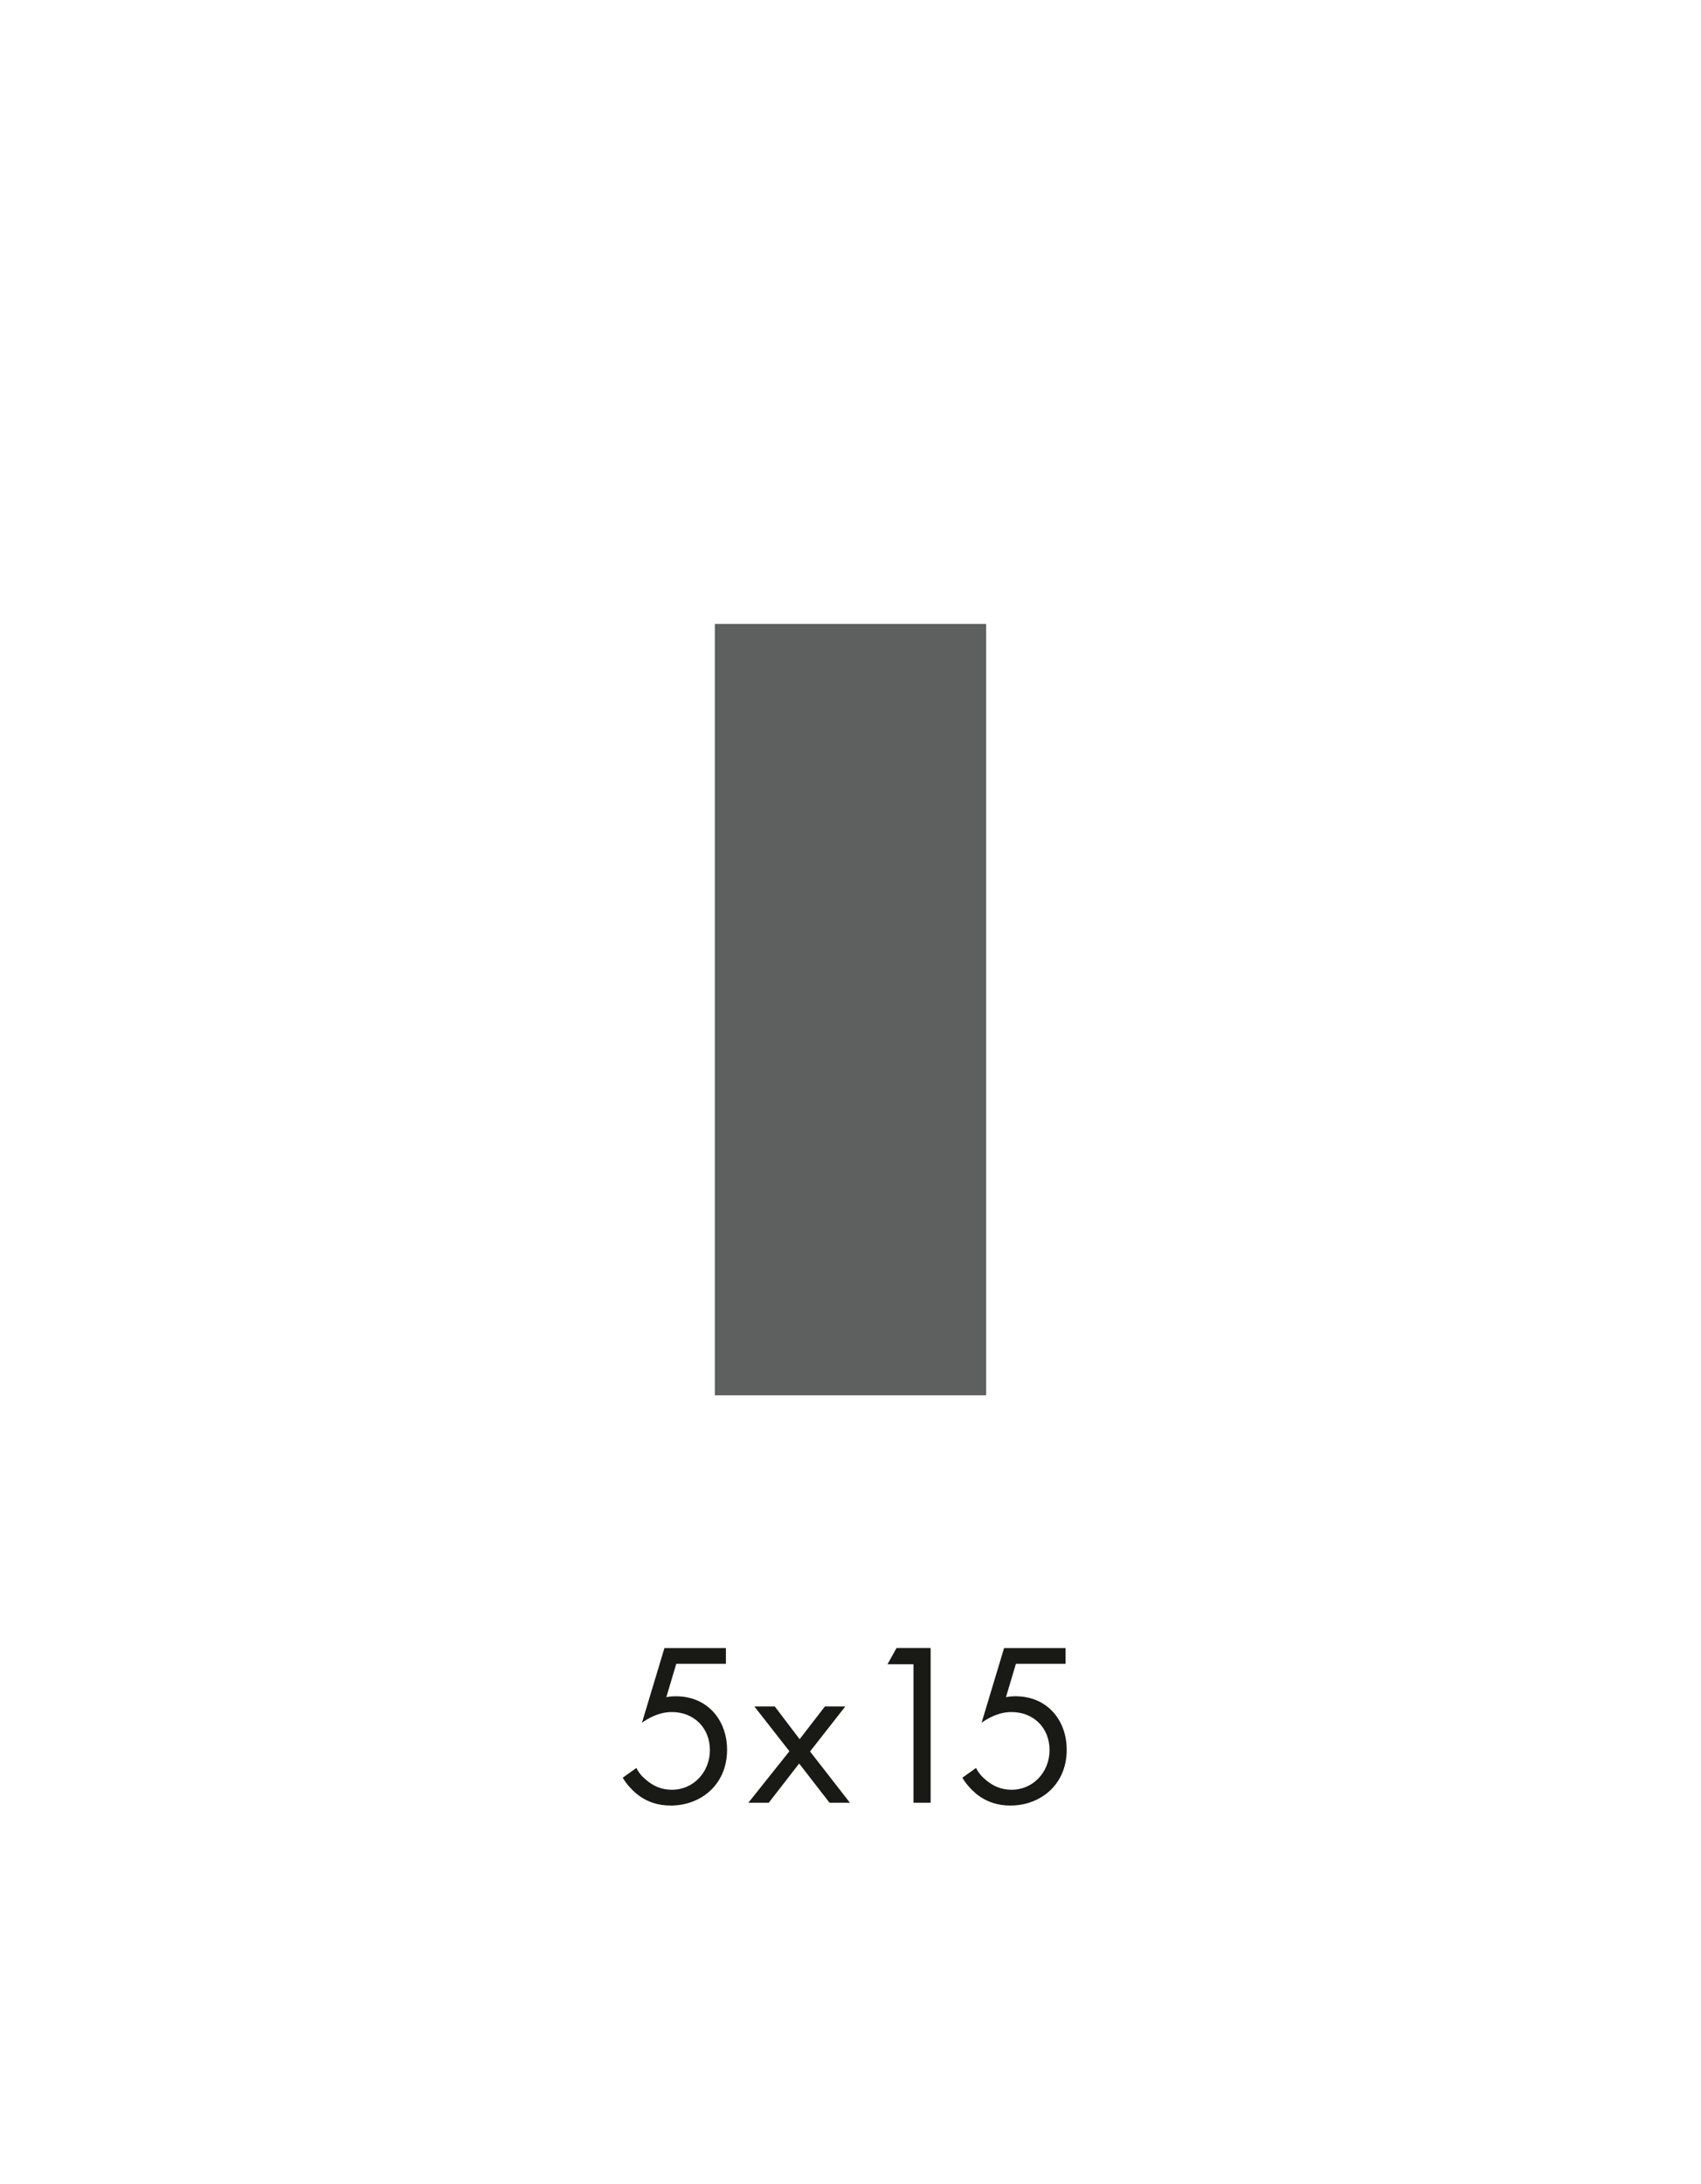 <?xml version="1.0" encoding="UTF-8"?>
<svg id="Capa_2" data-name="Capa 2" xmlns="http://www.w3.org/2000/svg" viewBox="0 0 119.2 153">
  <defs>
    <style>
      .cls-1 {
        fill: none;
      }

      .cls-2 {
        fill: #5e5f5f;
      }

      .cls-3 {
        fill: #191915;
      }
    </style>
  </defs>
  <rect class="cls-2" x="50.093" y="43.71" width="19.014" height="54.043"/>
  <rect class="cls-2" x="51.593" y="45.21" width="16.014" height="51.043"/>
  <rect class="cls-1" y="0" width="119.2" height="153"/>
  <path class="cls-3" d="M50.869,116.561h-3.478l-.699,2.341c.211-.049.423-.065.683-.065,2.178,0,3.575,1.642,3.575,3.754,0,2.421-1.82,3.9-3.949,3.9-.877,0-1.69-.244-2.421-.846-.341-.292-.683-.666-.942-1.104l.958-.683c.179.357.406.617.731.877.455.374,1.007.65,1.755.65,1.528,0,2.665-1.251,2.665-2.778,0-1.561-1.121-2.665-2.665-2.665-.39,0-1.121.064-2.096.747l1.576-5.232h4.307v1.104Z"/>
  <path class="cls-3" d="M55.319,122.688l-2.454-3.137h1.43l1.739,2.291,1.771-2.291h1.43l-2.47,3.152,2.795,3.592h-1.43l-2.129-2.746-2.129,2.746h-1.43l2.876-3.607Z"/>
  <path class="cls-3" d="M64.012,116.594h-1.82l.634-1.138h2.389v10.839h-1.202v-9.701Z"/>
  <path class="cls-3" d="M74.67,116.561h-3.478l-.699,2.341c.212-.049.423-.065.683-.065,2.178,0,3.575,1.642,3.575,3.754,0,2.421-1.82,3.9-3.949,3.9-.877,0-1.689-.244-2.421-.846-.342-.292-.683-.666-.942-1.104l.959-.683c.179.357.406.617.73.877.455.374,1.008.65,1.756.65,1.527,0,2.665-1.251,2.665-2.778,0-1.561-1.122-2.665-2.665-2.665-.391,0-1.122.064-2.097.747l1.576-5.232h4.307v1.104Z"/>
</svg>